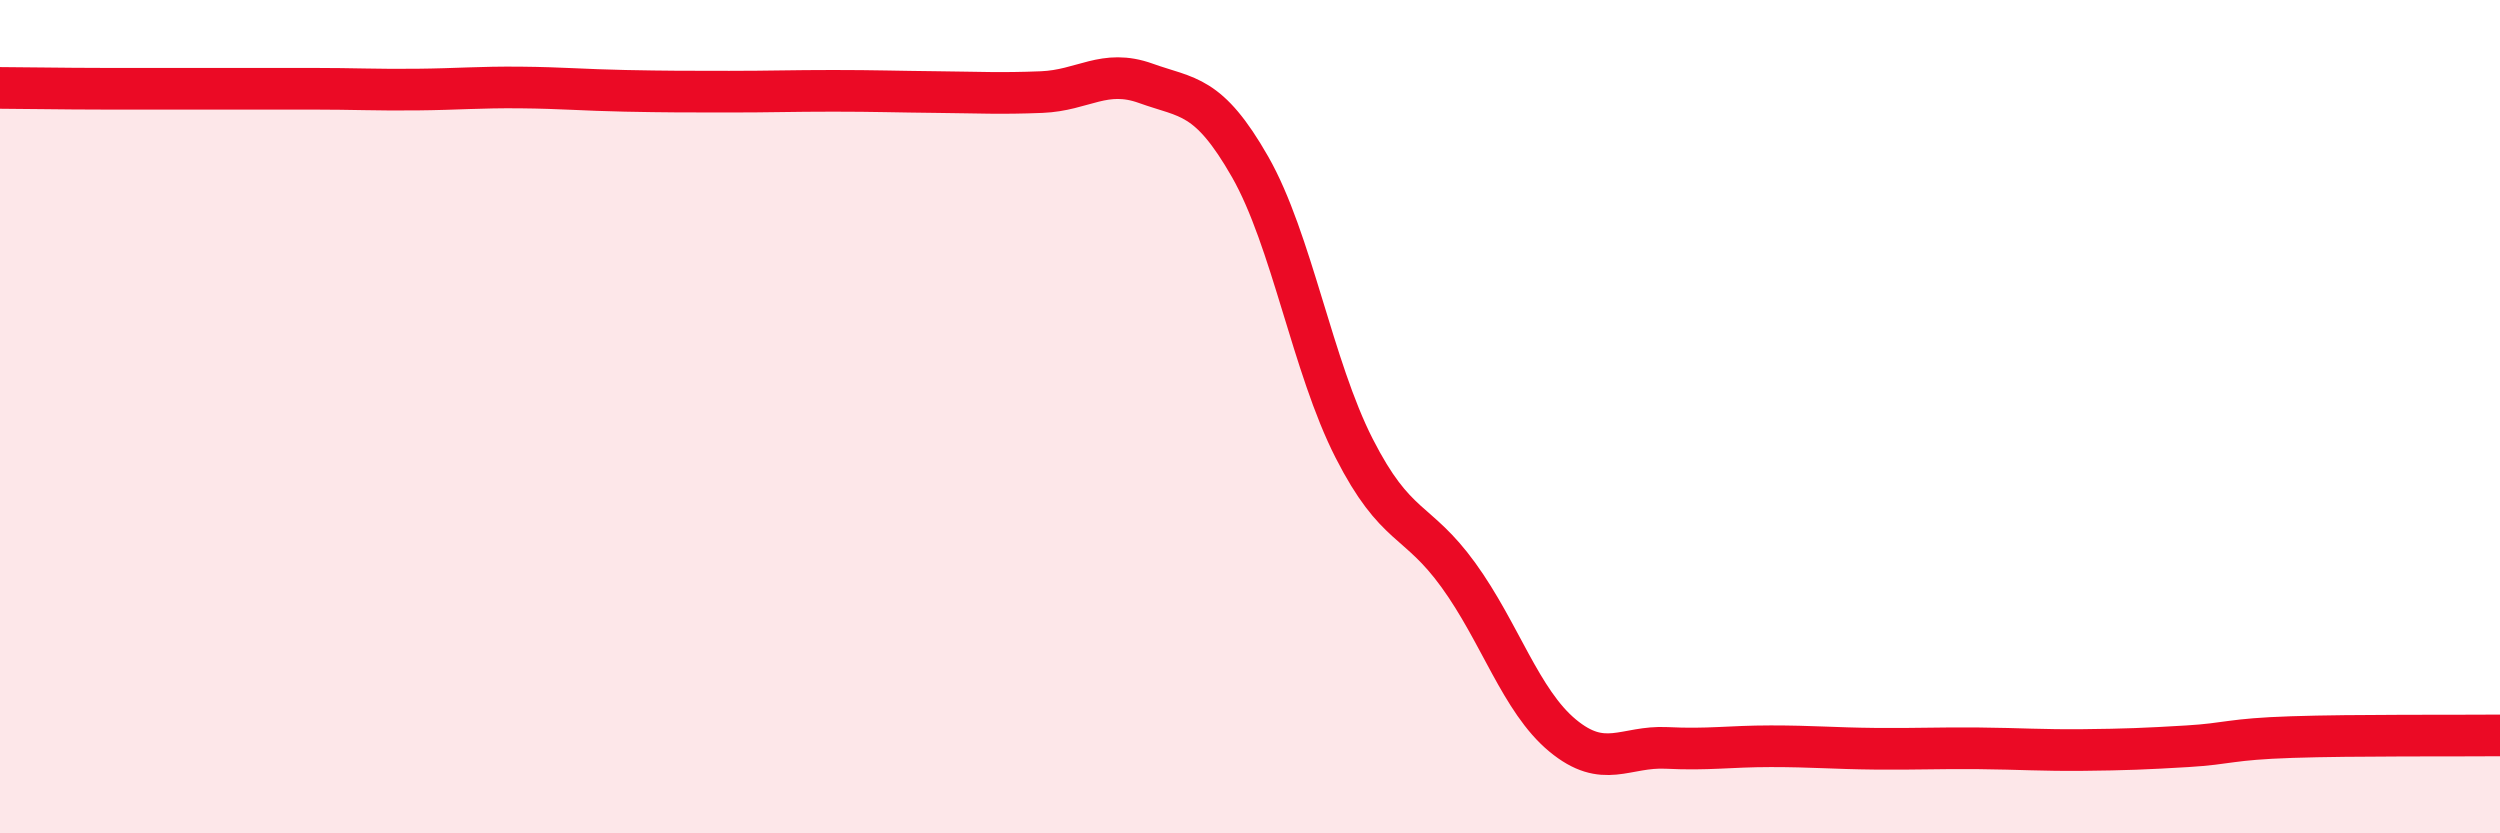 
    <svg width="60" height="20" viewBox="0 0 60 20" xmlns="http://www.w3.org/2000/svg">
      <path
        d="M 0,2.11 C 0.5,2.11 1.5,2.13 2.5,2.13 C 3.5,2.13 4,2.13 5,2.13 C 6,2.13 6.5,2.13 7.5,2.13 C 8.5,2.13 9,2.16 10,2.15 C 11,2.14 11.5,2.09 12.5,2.1 C 13.5,2.11 14,2.16 15,2.18 C 16,2.2 16.5,2.2 17.5,2.2 C 18.5,2.2 19,2.18 20,2.18 C 21,2.18 21.5,2.2 22.5,2.21 C 23.5,2.22 24,2.25 25,2.21 C 26,2.17 26.5,1.64 27.5,2 C 28.5,2.36 29,2.25 30,4 C 31,5.75 31.5,8.8 32.5,10.76 C 33.5,12.72 34,12.42 35,13.8 C 36,15.18 36.5,16.82 37.5,17.65 C 38.5,18.48 39,17.9 40,17.95 C 41,18 41.5,17.91 42.5,17.91 C 43.5,17.91 44,17.96 45,17.97 C 46,17.98 46.5,17.95 47.5,17.96 C 48.5,17.97 49,18.01 50,18 C 51,17.99 51.5,17.97 52.5,17.91 C 53.5,17.85 53.5,17.74 55,17.69 C 56.5,17.64 59,17.66 60,17.65L60 20L0 20Z"
        fill="#EB0A25"
        opacity="0.1"
        stroke-linecap="round"
        stroke-linejoin="round"
      />
      <path
        d="M 0,2.11 C 0.5,2.11 1.5,2.13 2.5,2.13 C 3.5,2.13 4,2.13 5,2.13 C 6,2.13 6.5,2.13 7.5,2.13 C 8.5,2.13 9,2.16 10,2.15 C 11,2.14 11.5,2.09 12.5,2.1 C 13.5,2.11 14,2.16 15,2.18 C 16,2.2 16.5,2.2 17.5,2.2 C 18.5,2.2 19,2.18 20,2.18 C 21,2.18 21.5,2.2 22.5,2.21 C 23.5,2.22 24,2.25 25,2.21 C 26,2.17 26.5,1.64 27.5,2 C 28.5,2.36 29,2.25 30,4 C 31,5.75 31.5,8.8 32.5,10.76 C 33.5,12.72 34,12.42 35,13.8 C 36,15.18 36.5,16.82 37.5,17.65 C 38.5,18.48 39,17.9 40,17.95 C 41,18 41.5,17.91 42.5,17.91 C 43.5,17.91 44,17.96 45,17.97 C 46,17.98 46.5,17.95 47.5,17.96 C 48.5,17.97 49,18.01 50,18 C 51,17.99 51.5,17.97 52.5,17.91 C 53.5,17.85 53.5,17.74 55,17.69 C 56.5,17.64 59,17.66 60,17.65"
        stroke="#EB0A25"
        stroke-width="1"
        fill="none"
        stroke-linecap="round"
        stroke-linejoin="round"
      />
    </svg>
  